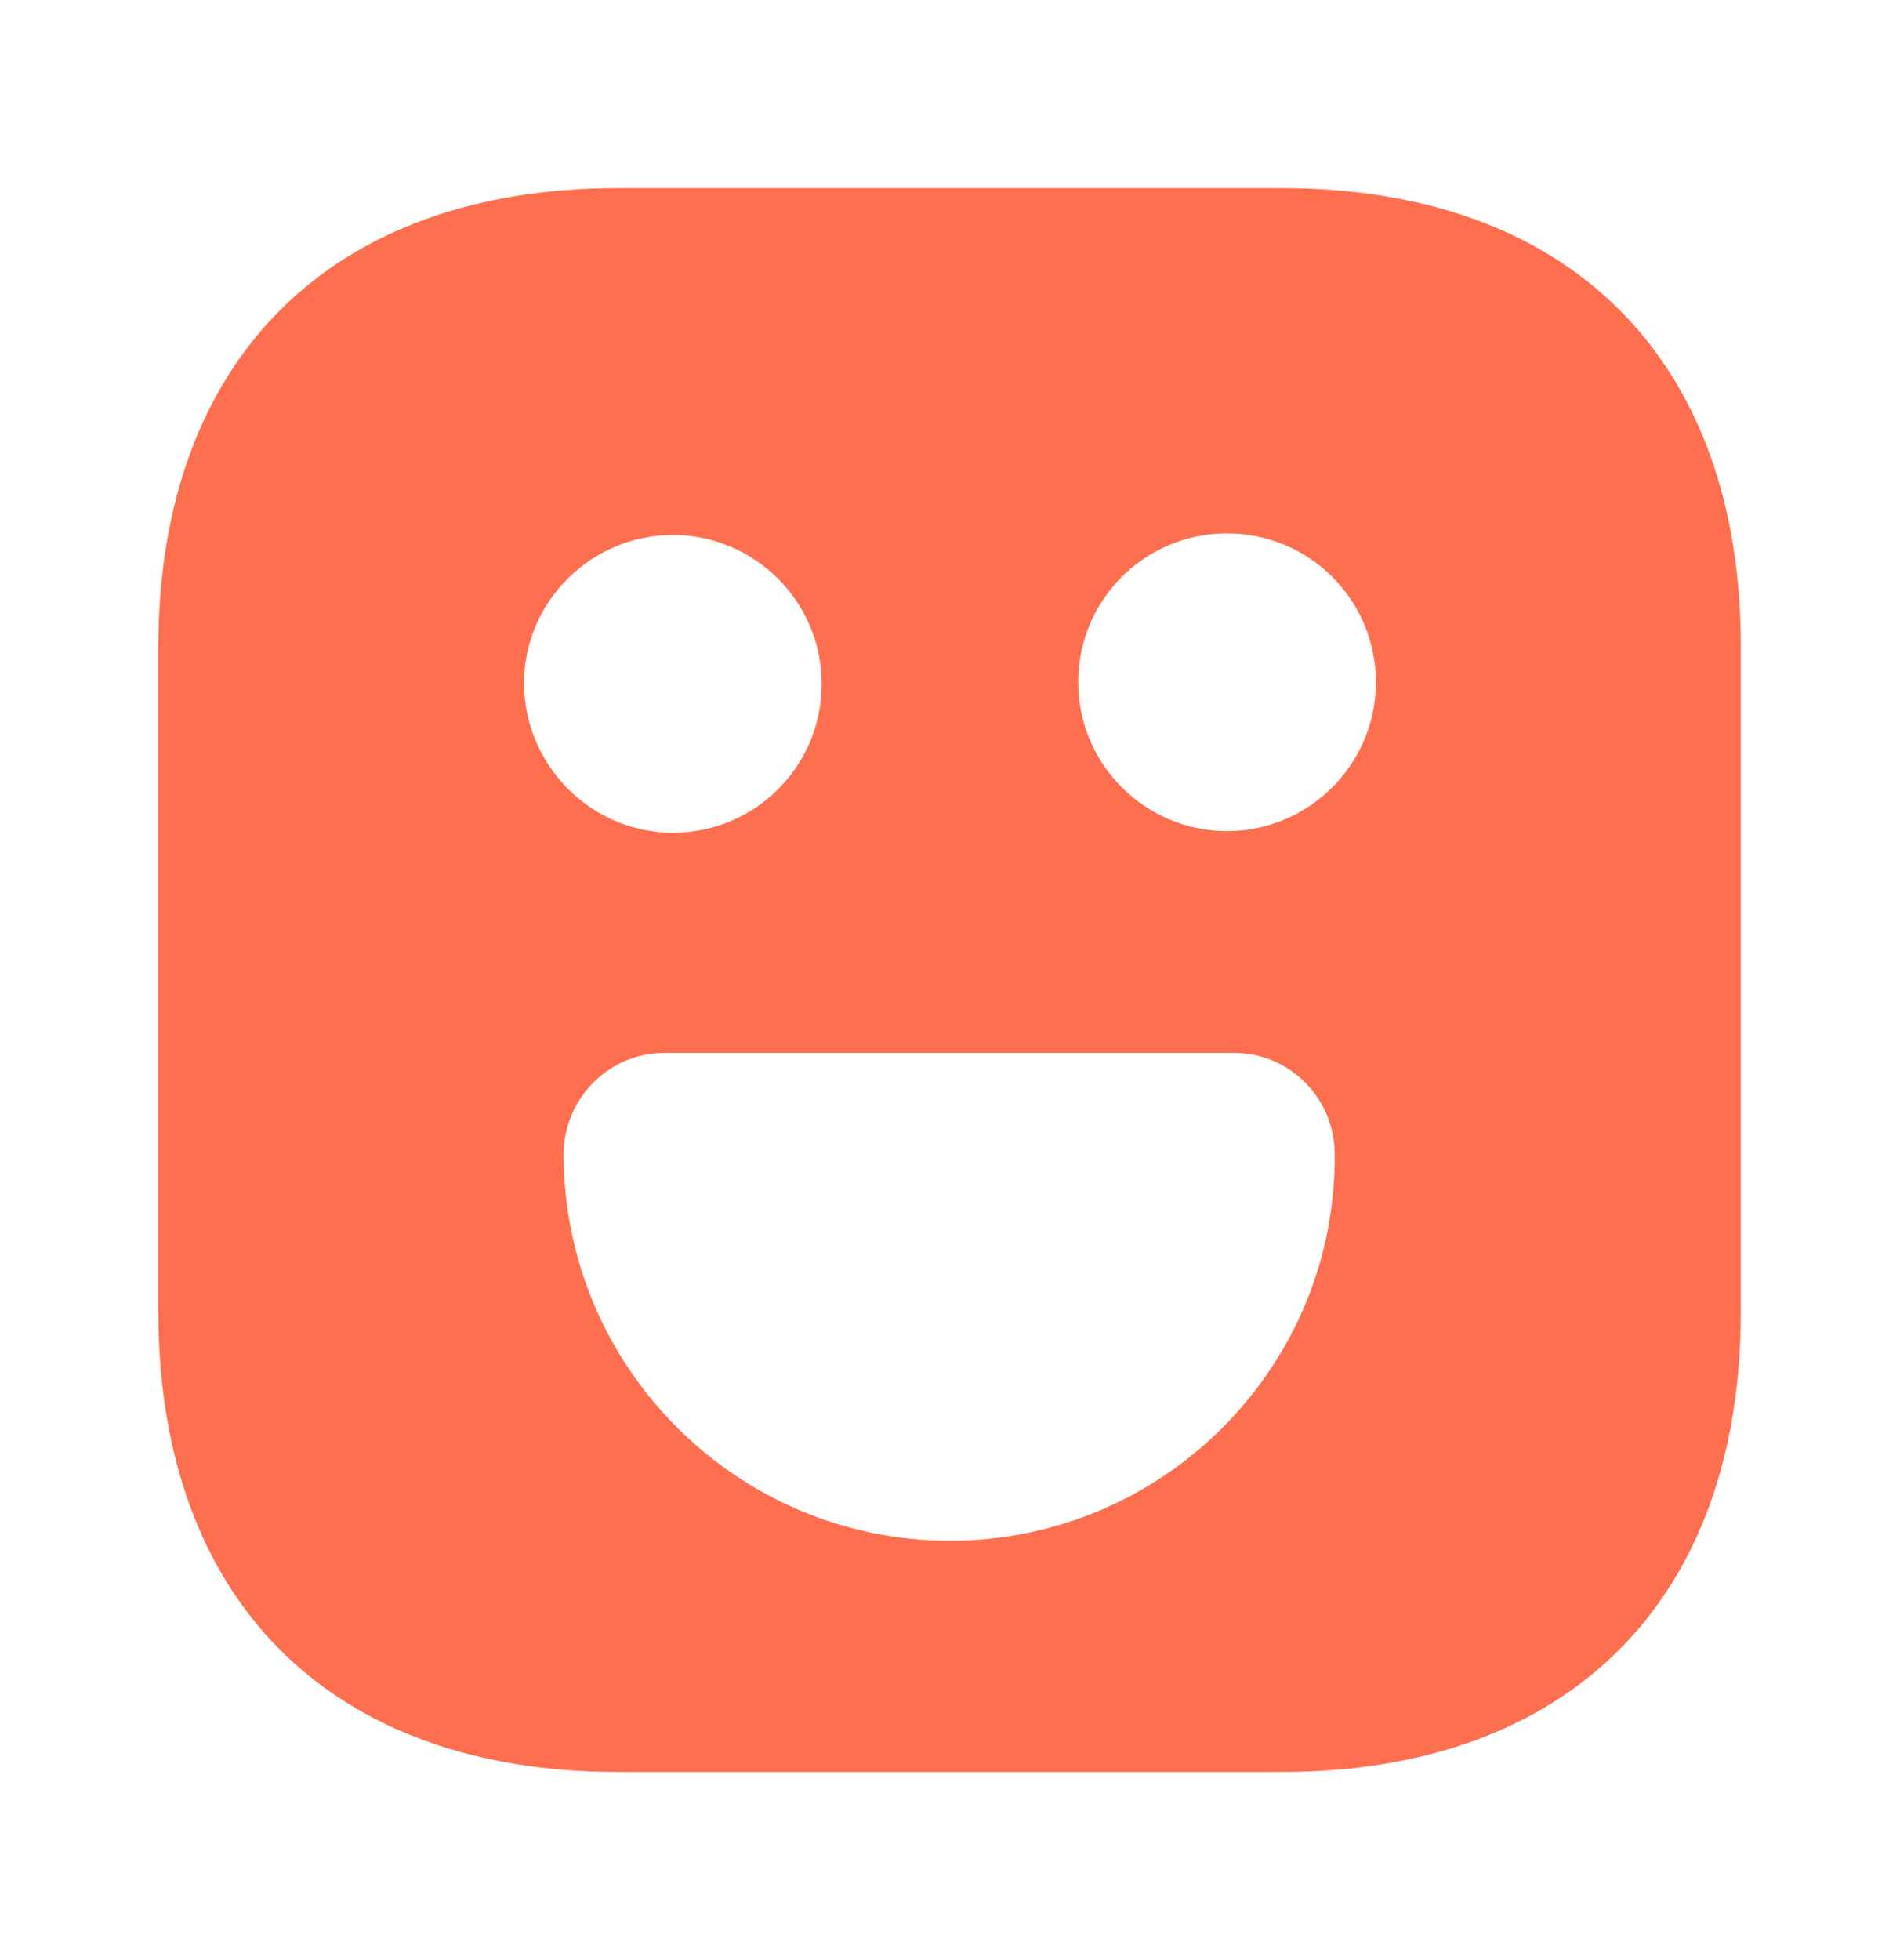 <svg width="32" height="33" viewBox="0 0 32 33" fill="none" xmlns="http://www.w3.org/2000/svg">
<g id="vuesax/bold/emoji-happy">
<g id="emoji-happy">
<path id="Vector" d="M21.586 3.167H10.413C5.559 3.167 2.666 6.06 2.666 10.913V22.073C2.666 26.94 5.559 29.833 10.413 29.833H21.573C26.426 29.833 29.319 26.94 29.319 22.087V10.913C29.333 6.06 26.439 3.167 21.586 3.167ZM11.333 9.007C12.706 9.007 13.839 10.127 13.839 11.513C13.839 12.9 12.719 14.02 11.333 14.02C9.946 14.02 8.826 12.873 8.826 11.5C8.826 10.127 9.959 9.007 11.333 9.007ZM15.999 25.94C12.413 25.94 9.493 23.02 9.493 19.433C9.493 18.5 10.253 17.727 11.186 17.727H20.786C21.719 17.727 22.479 18.487 22.479 19.433C22.506 23.02 19.586 25.94 15.999 25.94ZM20.666 13.993C19.293 13.993 18.159 12.873 18.159 11.487C18.159 10.1 19.279 8.98 20.666 8.98C22.053 8.98 23.173 10.1 23.173 11.487C23.173 12.873 22.039 13.993 20.666 13.993Z" fill="#FE6F4F"/>
</g>
</g>
</svg>

